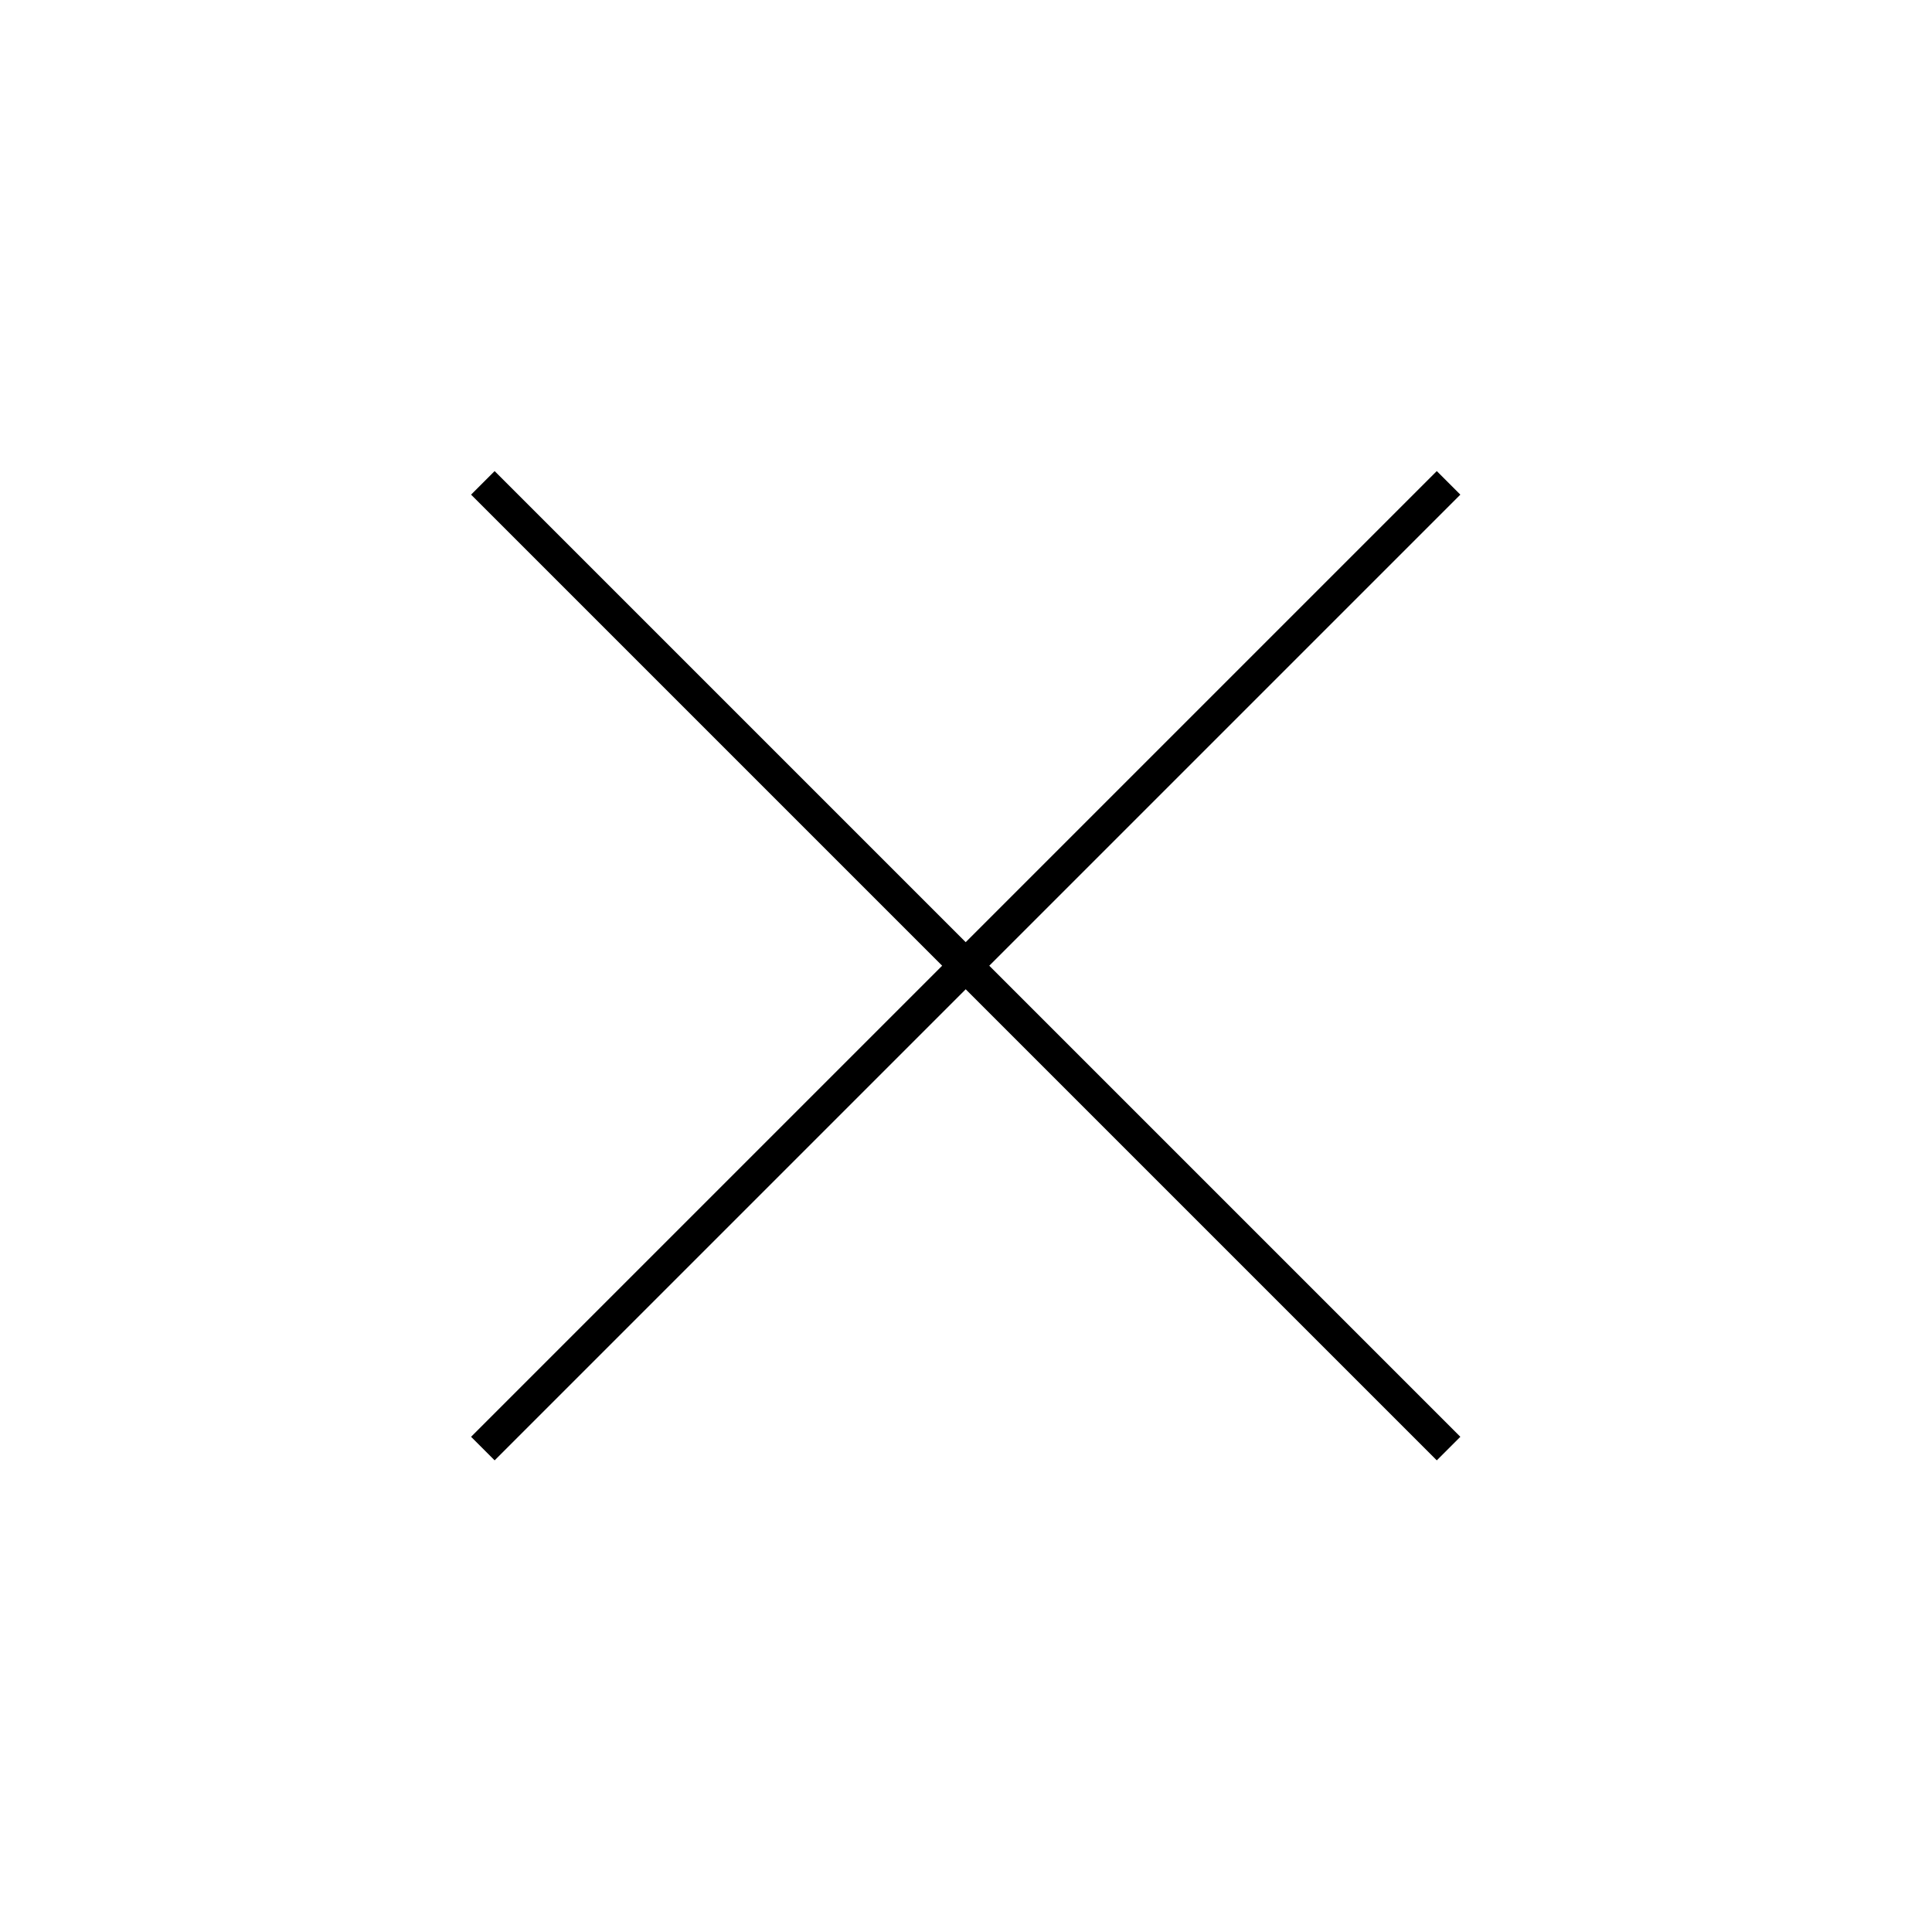 <svg xmlns="http://www.w3.org/2000/svg" width="58" height="58" viewBox="0 0 58 58">
  <g id="그룹_626" data-name="그룹 626" transform="translate(-281 -561)">
    <rect id="사각형_440" data-name="사각형 440" width="58" height="58" transform="translate(281 561)" fill="#f9f8f4" opacity="0"/>
    <path id="합치기_12" data-name="합치기 12" d="M-390,41V21h-20V20h20V0h1V20h20v1h-20V41Z" transform="translate(599.905 850.914) rotate(45)"/>
  </g>
</svg>
